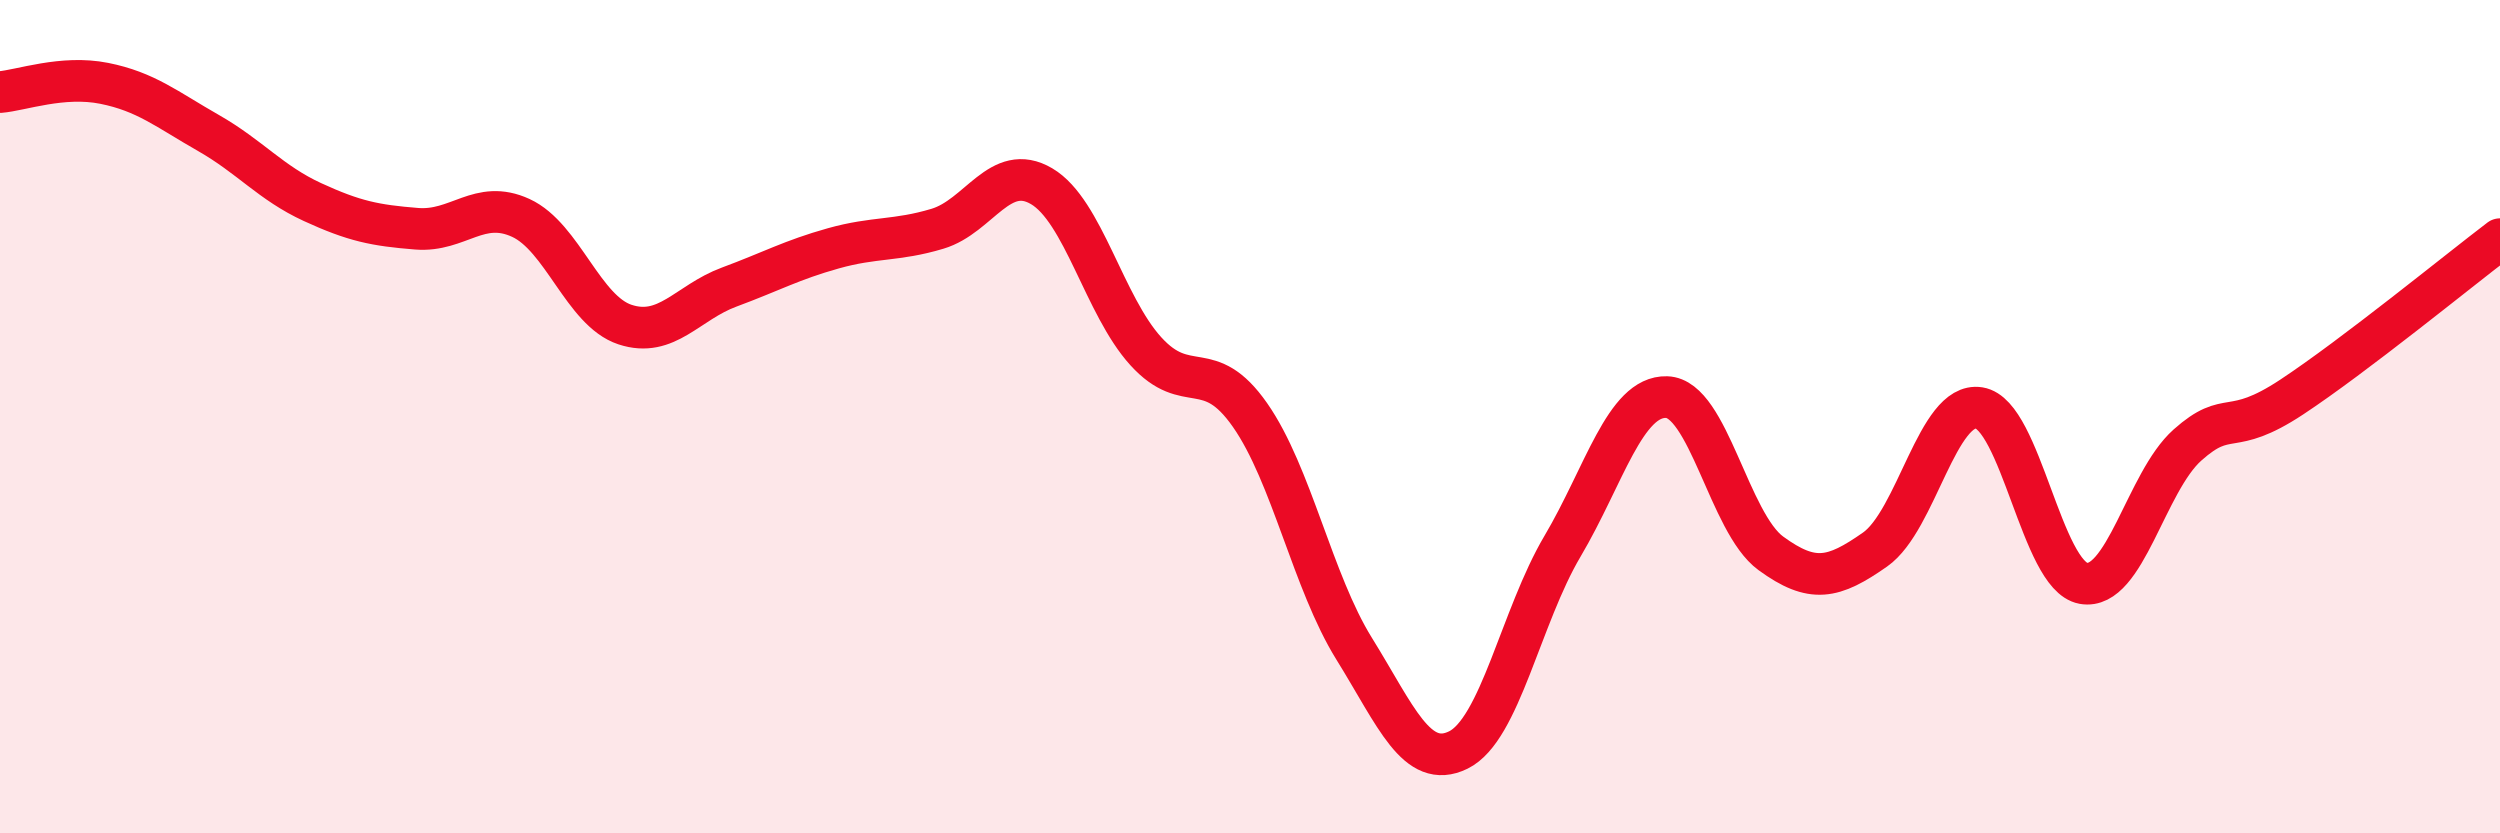 
    <svg width="60" height="20" viewBox="0 0 60 20" xmlns="http://www.w3.org/2000/svg">
      <path
        d="M 0,2.21 C 0.5,2.17 1.5,1.8 2.5,2 C 3.5,2.2 4,2.62 5,3.19 C 6,3.76 6.5,4.39 7.5,4.85 C 8.5,5.31 9,5.41 10,5.49 C 11,5.57 11.5,4.77 12.5,5.23 C 13.5,5.69 14,7.46 15,7.79 C 16,8.12 16.5,7.26 17.5,6.89 C 18.5,6.52 19,6.24 20,5.96 C 21,5.68 21.5,5.79 22.5,5.49 C 23.5,5.19 24,3.88 25,4.47 C 26,5.06 26.5,7.33 27.5,8.43 C 28.5,9.53 29,8.53 30,9.96 C 31,11.39 31.5,13.96 32.5,15.57 C 33.5,17.18 34,18.49 35,18 C 36,17.51 36.5,14.8 37.5,13.11 C 38.5,11.42 39,9.5 40,9.53 C 41,9.56 41.5,12.55 42.5,13.28 C 43.5,14.01 44,13.89 45,13.19 C 46,12.49 46.5,9.63 47.5,9.79 C 48.5,9.95 49,13.82 50,14 C 51,14.18 51.5,11.57 52.5,10.68 C 53.5,9.79 53.5,10.52 55,9.53 C 56.5,8.54 59,6.5 60,5.74L60 20L0 20Z"
        fill="#EB0A25"
        opacity="0.1"
        stroke-linecap="round"
        stroke-linejoin="round"
      />
      <path
        d="M 0,2.21 C 0.5,2.17 1.5,1.8 2.5,2 C 3.5,2.2 4,2.62 5,3.19 C 6,3.76 6.5,4.39 7.5,4.85 C 8.5,5.31 9,5.41 10,5.49 C 11,5.57 11.5,4.77 12.5,5.23 C 13.5,5.69 14,7.46 15,7.79 C 16,8.12 16.5,7.26 17.5,6.89 C 18.5,6.52 19,6.24 20,5.96 C 21,5.68 21.5,5.79 22.5,5.49 C 23.5,5.19 24,3.88 25,4.47 C 26,5.06 26.5,7.33 27.5,8.43 C 28.5,9.53 29,8.53 30,9.96 C 31,11.39 31.5,13.96 32.5,15.57 C 33.5,17.18 34,18.49 35,18 C 36,17.51 36.5,14.8 37.5,13.11 C 38.5,11.42 39,9.5 40,9.53 C 41,9.56 41.5,12.55 42.5,13.28 C 43.5,14.01 44,13.89 45,13.19 C 46,12.49 46.5,9.63 47.5,9.79 C 48.5,9.95 49,13.82 50,14 C 51,14.18 51.5,11.57 52.5,10.68 C 53.5,9.79 53.5,10.52 55,9.53 C 56.5,8.54 59,6.5 60,5.74"
        stroke="#EB0A25"
        stroke-width="1"
        fill="none"
        stroke-linecap="round"
        stroke-linejoin="round"
      />
    </svg>
  